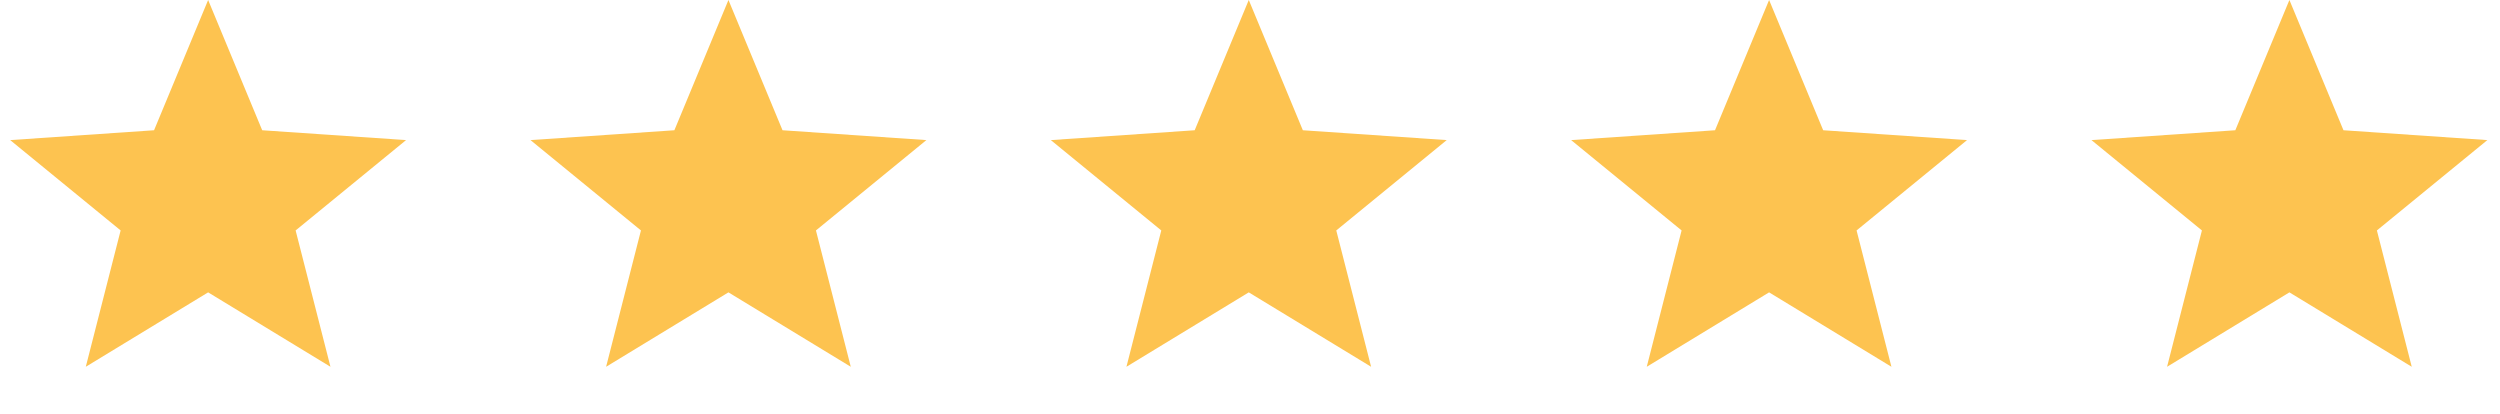 <svg width="181" height="30" viewBox="0 0 181 30" fill="none" xmlns="http://www.w3.org/2000/svg">
<path d="M15.069 0L18.983 9.43L29.399 10.143L21.403 16.684L23.925 26.554L15.069 21.167L6.211 26.554L8.734 16.684L0.738 10.143L11.154 9.43L15.069 0Z" fill="#FDC350"/>
<path d="M90.411 0L94.326 9.43L104.742 10.143L96.746 16.684L99.268 26.554L90.411 21.167L81.554 26.554L84.077 16.684L76.08 10.143L86.496 9.43L90.411 0Z" fill="#FDC350"/>
<path d="M52.739 0L56.654 9.43L67.07 10.143L59.074 16.684L61.596 26.554L52.739 21.167L43.882 26.554L46.405 16.684L38.408 10.143L48.825 9.43L52.739 0Z" fill="#FDC350"/>
<path d="M128.082 0L131.997 9.43L142.413 10.143L134.416 16.684L136.939 26.554L128.082 21.167L119.225 26.554L121.748 16.684L113.751 10.143L124.167 9.43L128.082 0Z" fill="#FDC350"/>
<path d="M165.753 0L169.668 9.43L180.084 10.143L172.087 16.684L174.61 26.554L165.753 21.167L156.896 26.554L159.419 16.684L151.422 10.143L161.838 9.43L165.753 0Z" fill="#FDC350"/>
</svg>

